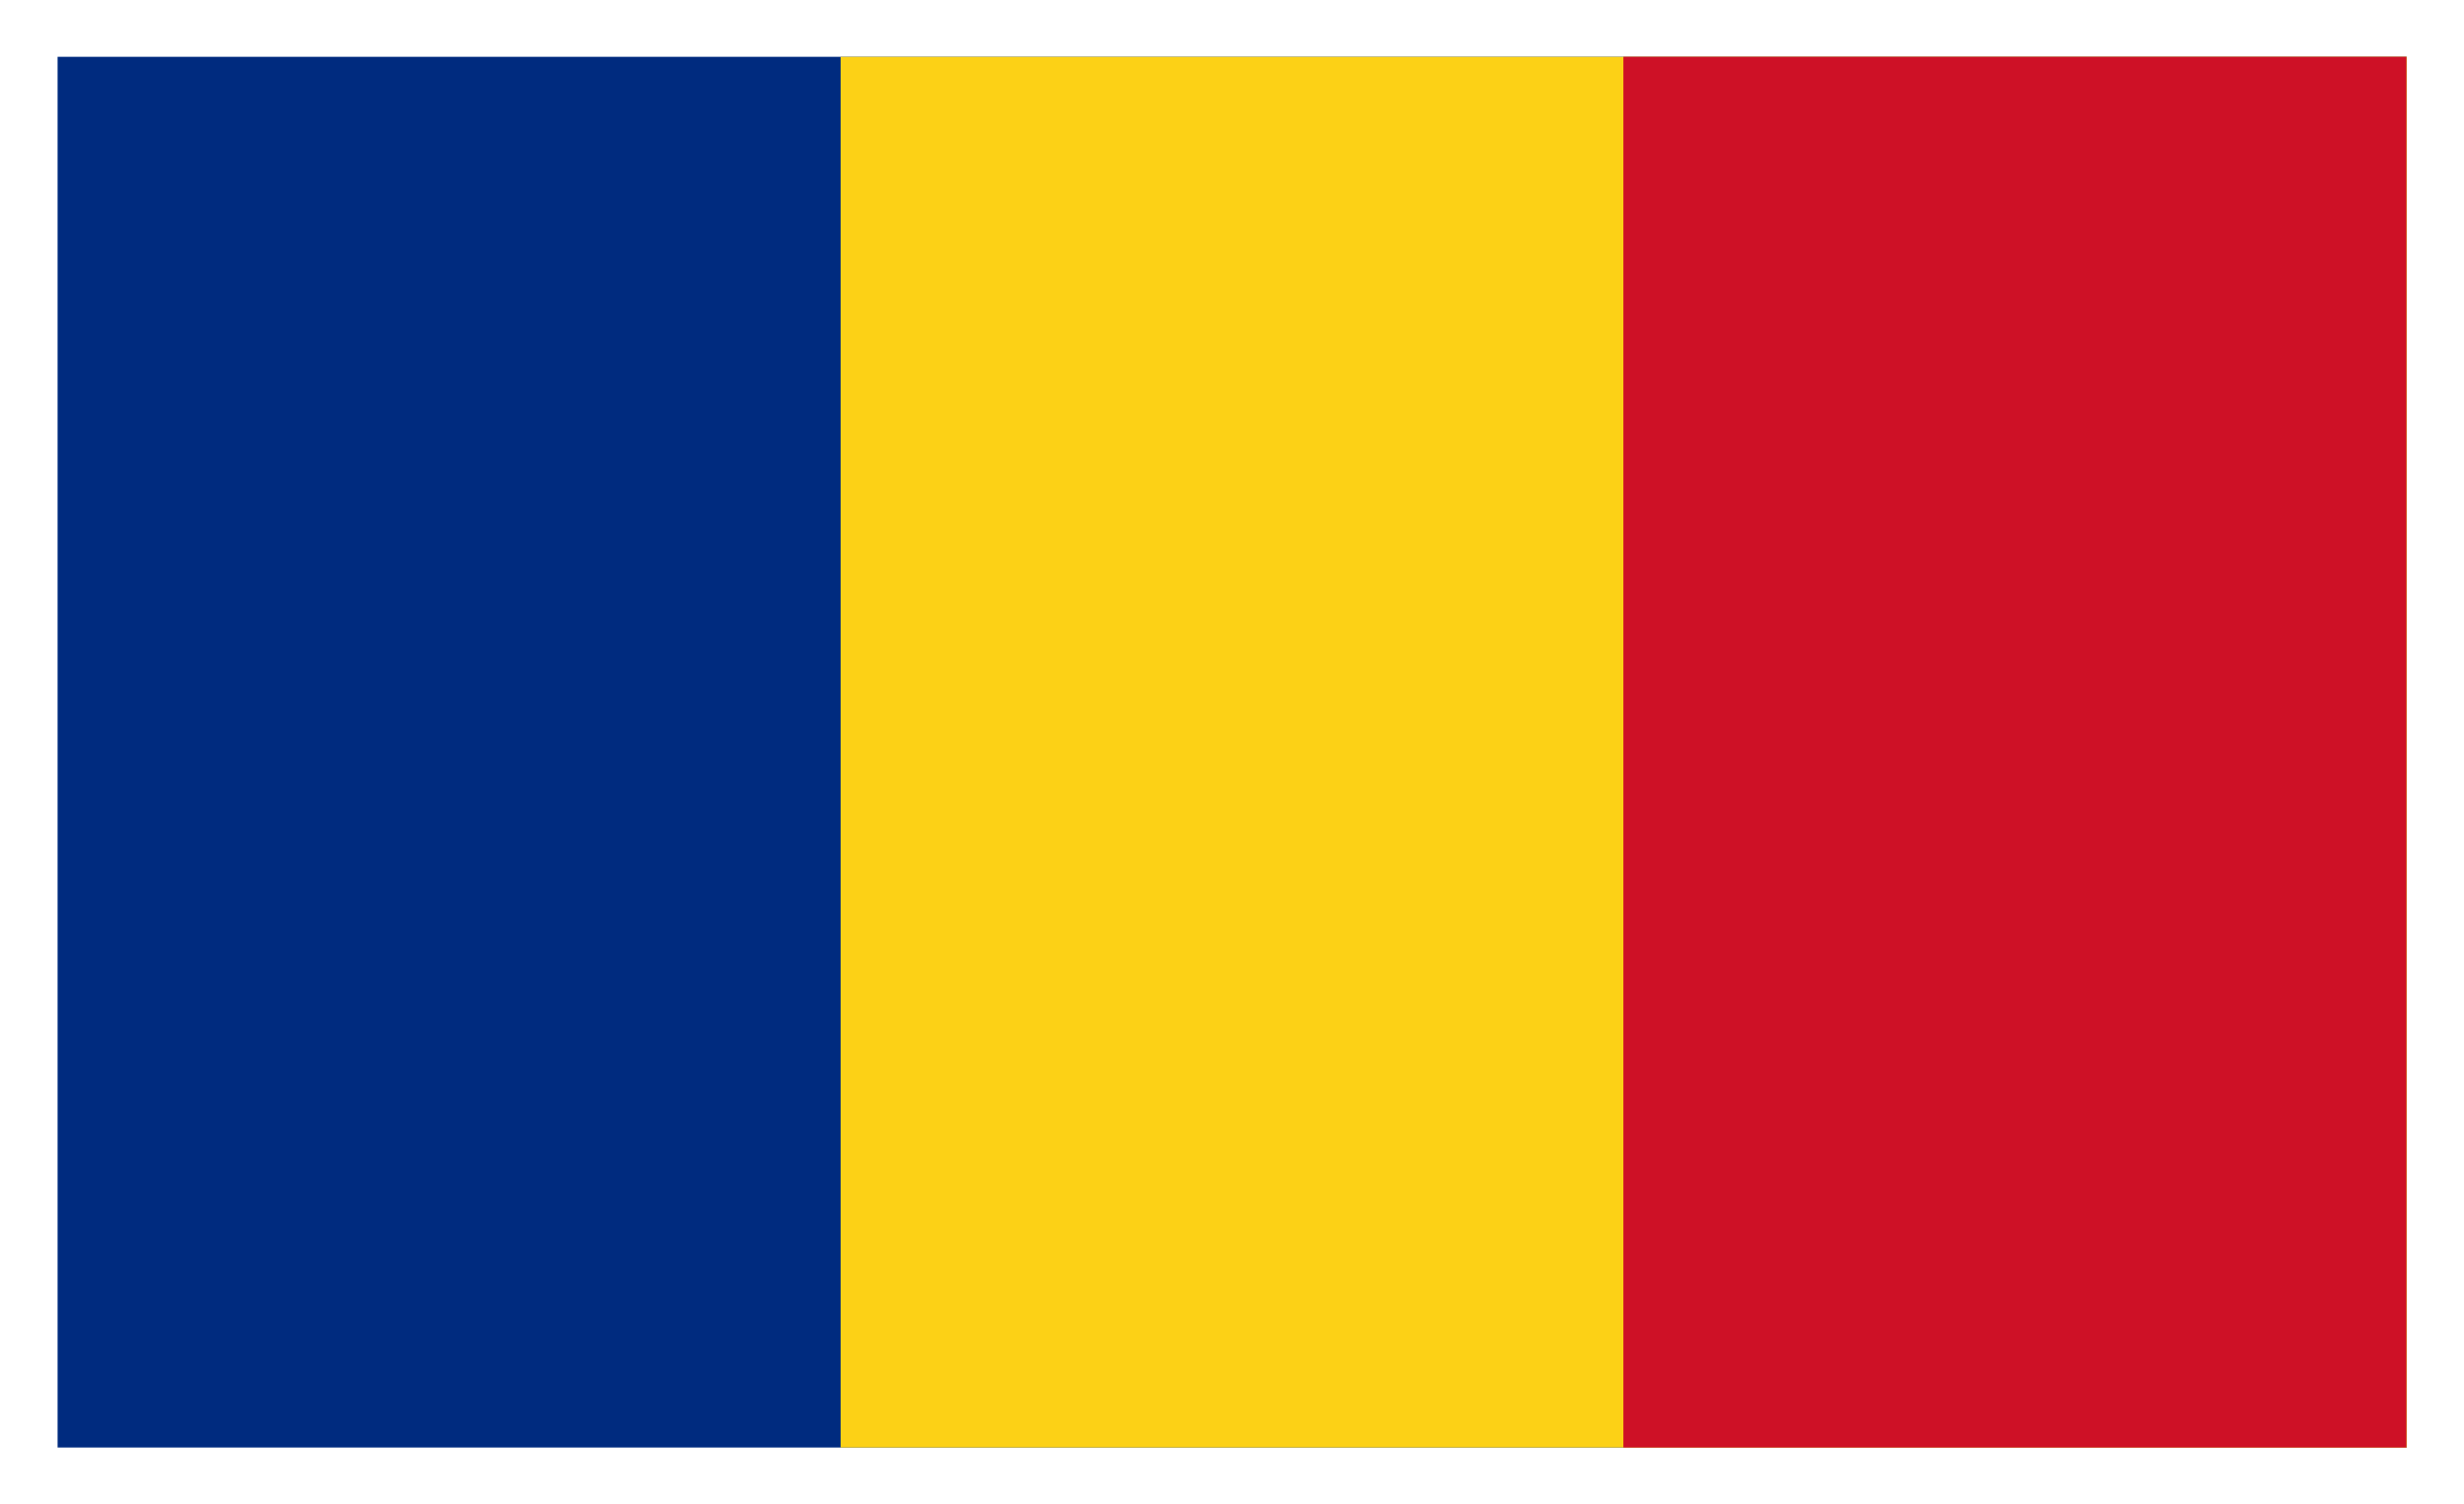 <?xml version="1.0" encoding="UTF-8"?>
<svg id="Calque_1" data-name="Calque 1" xmlns="http://www.w3.org/2000/svg" viewBox="0 0 95 58">
  <defs>
    <style>
      .cls-1 {
        fill: #002b7f;
      }

      .cls-2 {
        fill: #ce1126;
      }

      .cls-3 {
        fill: #fcd116;
      }
    </style>
  </defs>
  <rect class="cls-1" x="2.22" y="2.19" width="90.57" height="53.62"/>
  <rect class="cls-3" x="32.41" y="2.19" width="60.38" height="53.62"/>
  <rect class="cls-2" x="62.59" y="2.19" width="30.19" height="53.62"/>
</svg>